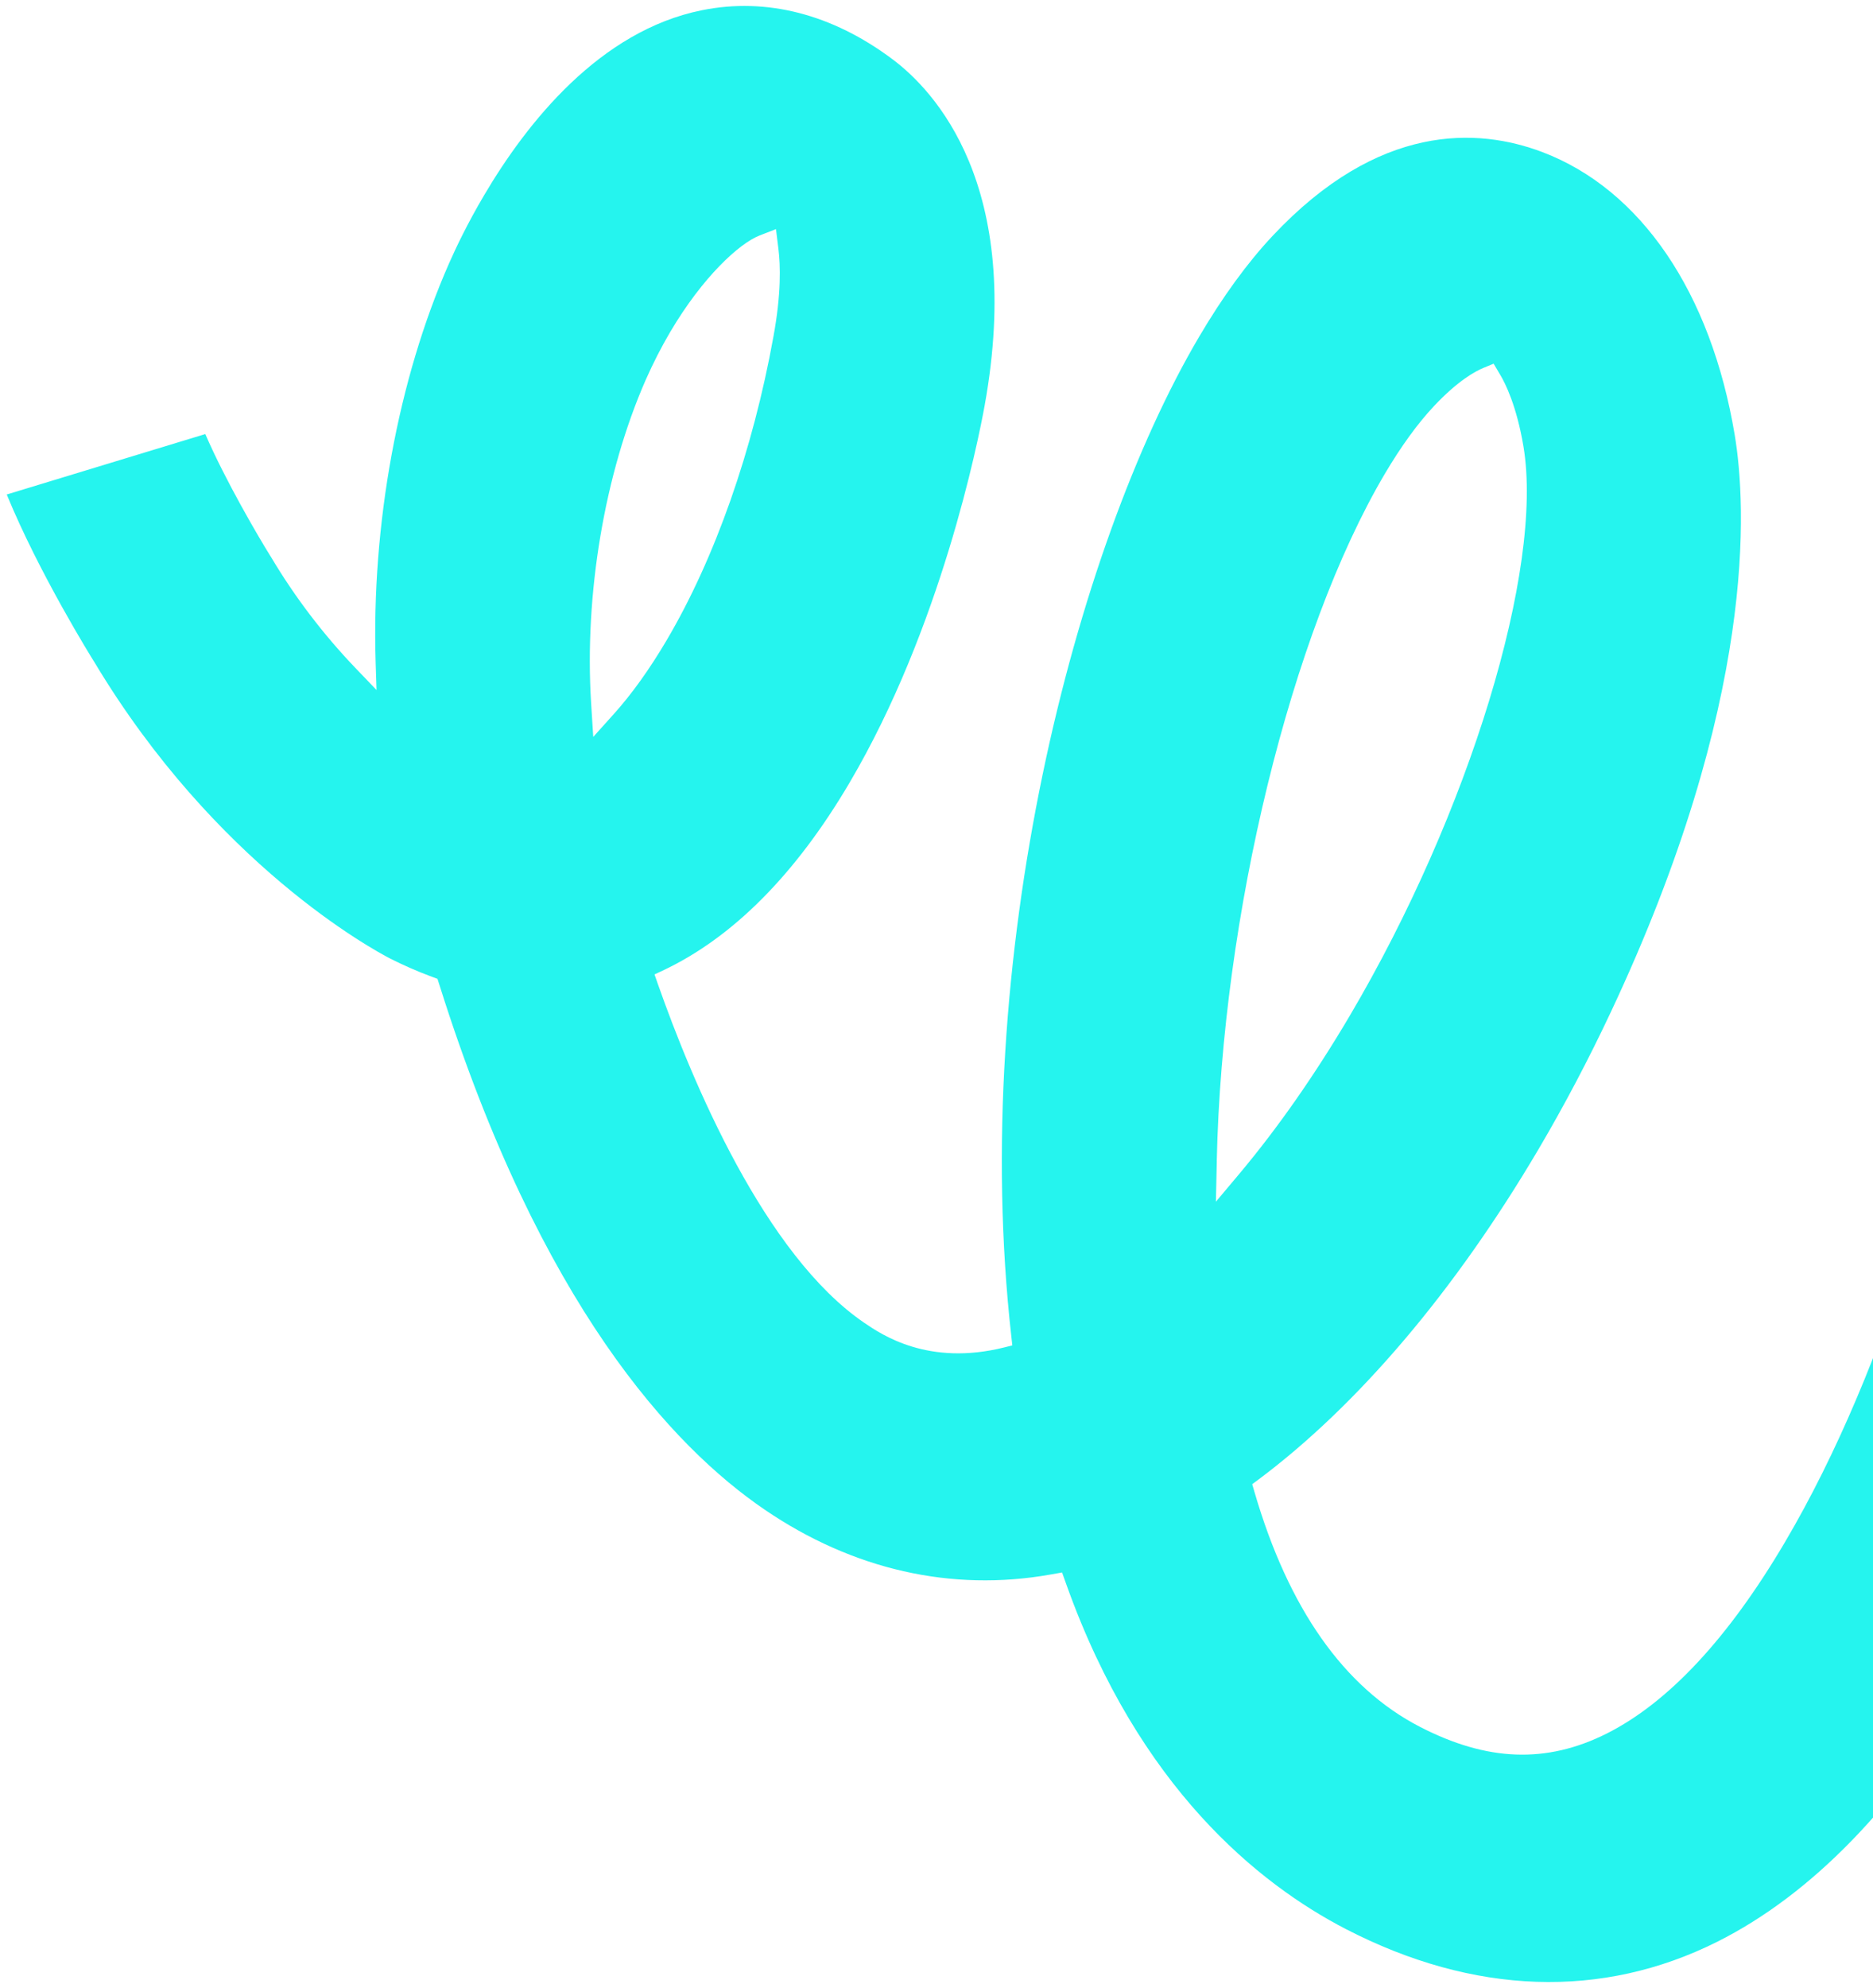 <svg xmlns="http://www.w3.org/2000/svg" width="231" height="245" viewBox="0 0 231 245" fill="none"><path d="M237.178 21.691C252.266 78.618 244.074 116.538 243.989 116.914L243.834 117.624L243.739 118.386C241.348 138.219 233.122 168.09 220.133 190.103C213.151 201.943 205.746 209.878 198.127 213.697C190.718 217.4 183.401 217.131 175.106 212.844C165.758 208.013 158.898 198.264 154.71 183.882L154.436 182.943L155.099 182.455C167.438 173.262 179.417 159.164 189.738 141.673C192.921 136.278 195.926 130.579 198.674 124.731C216.754 86.306 215.376 62.199 213.946 53.618C211.016 36.051 202.369 23.342 190.202 18.738C182.265 15.741 170.056 15.104 156.942 29.085C153.858 32.37 150.818 36.543 147.903 41.485C132.449 67.681 119.522 118.425 124.73 164.74L124.852 165.836L123.876 166.08C114.501 168.428 108.759 164.528 106.6 163.059C94.296 154.684 85.361 133.302 81.139 121.305L80.722 120.11L81.693 119.656C90.321 115.615 98.087 107.826 104.763 96.501C116.049 77.379 120.631 54.425 121.432 50.016C126.364 22.808 115.139 11.093 110.085 7.313C102.657 1.743 94.527 -0.346 86.571 1.262C74.001 3.786 65.009 15.066 59.689 24.096C57.642 27.564 56.211 30.576 55.368 32.496C49.089 46.756 45.801 64.689 46.33 81.687L46.439 85.054L43.827 82.329C39.869 78.193 36.374 73.608 33.446 68.693L33.297 68.456C31.922 66.251 27.804 59.252 25.32 53.504L0.832 60.953C4.83 70.7 11.358 81.176 11.654 81.638C26.601 106.559 45.992 117.06 48.157 118.173C49.734 118.966 51.371 119.687 53.019 120.305L53.953 120.652L54.258 121.602C66.639 160.792 82.884 178.309 94.326 186.095C105.184 193.488 117.356 196.245 129.54 194.083L130.987 193.827L131.552 195.407C140.484 220.342 155.212 232.209 165.999 237.787C181.756 245.918 197.596 246.455 211.807 239.337C223.417 233.505 233.967 222.658 243.157 207.077C246.784 200.927 250.257 193.942 253.476 186.334C262.815 164.104 268.104 140.595 269.934 126.008L269.936 125.953L269.949 125.899C271.482 118.53 278.324 79.013 263.483 20.645L237.179 21.704L237.178 21.691ZM150.064 143.144C150.714 112.843 159.224 78.012 170.767 58.447C172.788 55.03 174.833 52.208 176.861 50.049C179.799 46.927 181.941 45.764 182.958 45.346L184.211 44.829L185.05 46.246C185.626 47.211 187.051 50.001 187.894 55.059C190.406 70.1 181.195 100.251 166.474 125.194C162.181 132.465 157.603 139.023 152.858 144.676L149.959 148.124L150.07 143.139L150.064 143.144ZM72.901 86.629C72.061 73.232 74.576 58.351 79.639 46.82C80.545 44.773 81.559 42.785 82.658 40.92C86.661 34.136 91.172 30.007 93.671 29.032L95.703 28.24L96.002 30.662C96.257 32.695 96.361 36.215 95.392 41.468C92.857 55.521 88.174 68.833 82.204 78.943C80.098 82.508 77.901 85.578 75.662 88.058L73.166 90.832L72.9 86.617L72.901 86.629Z" fill="#25F4EE"></path></svg>